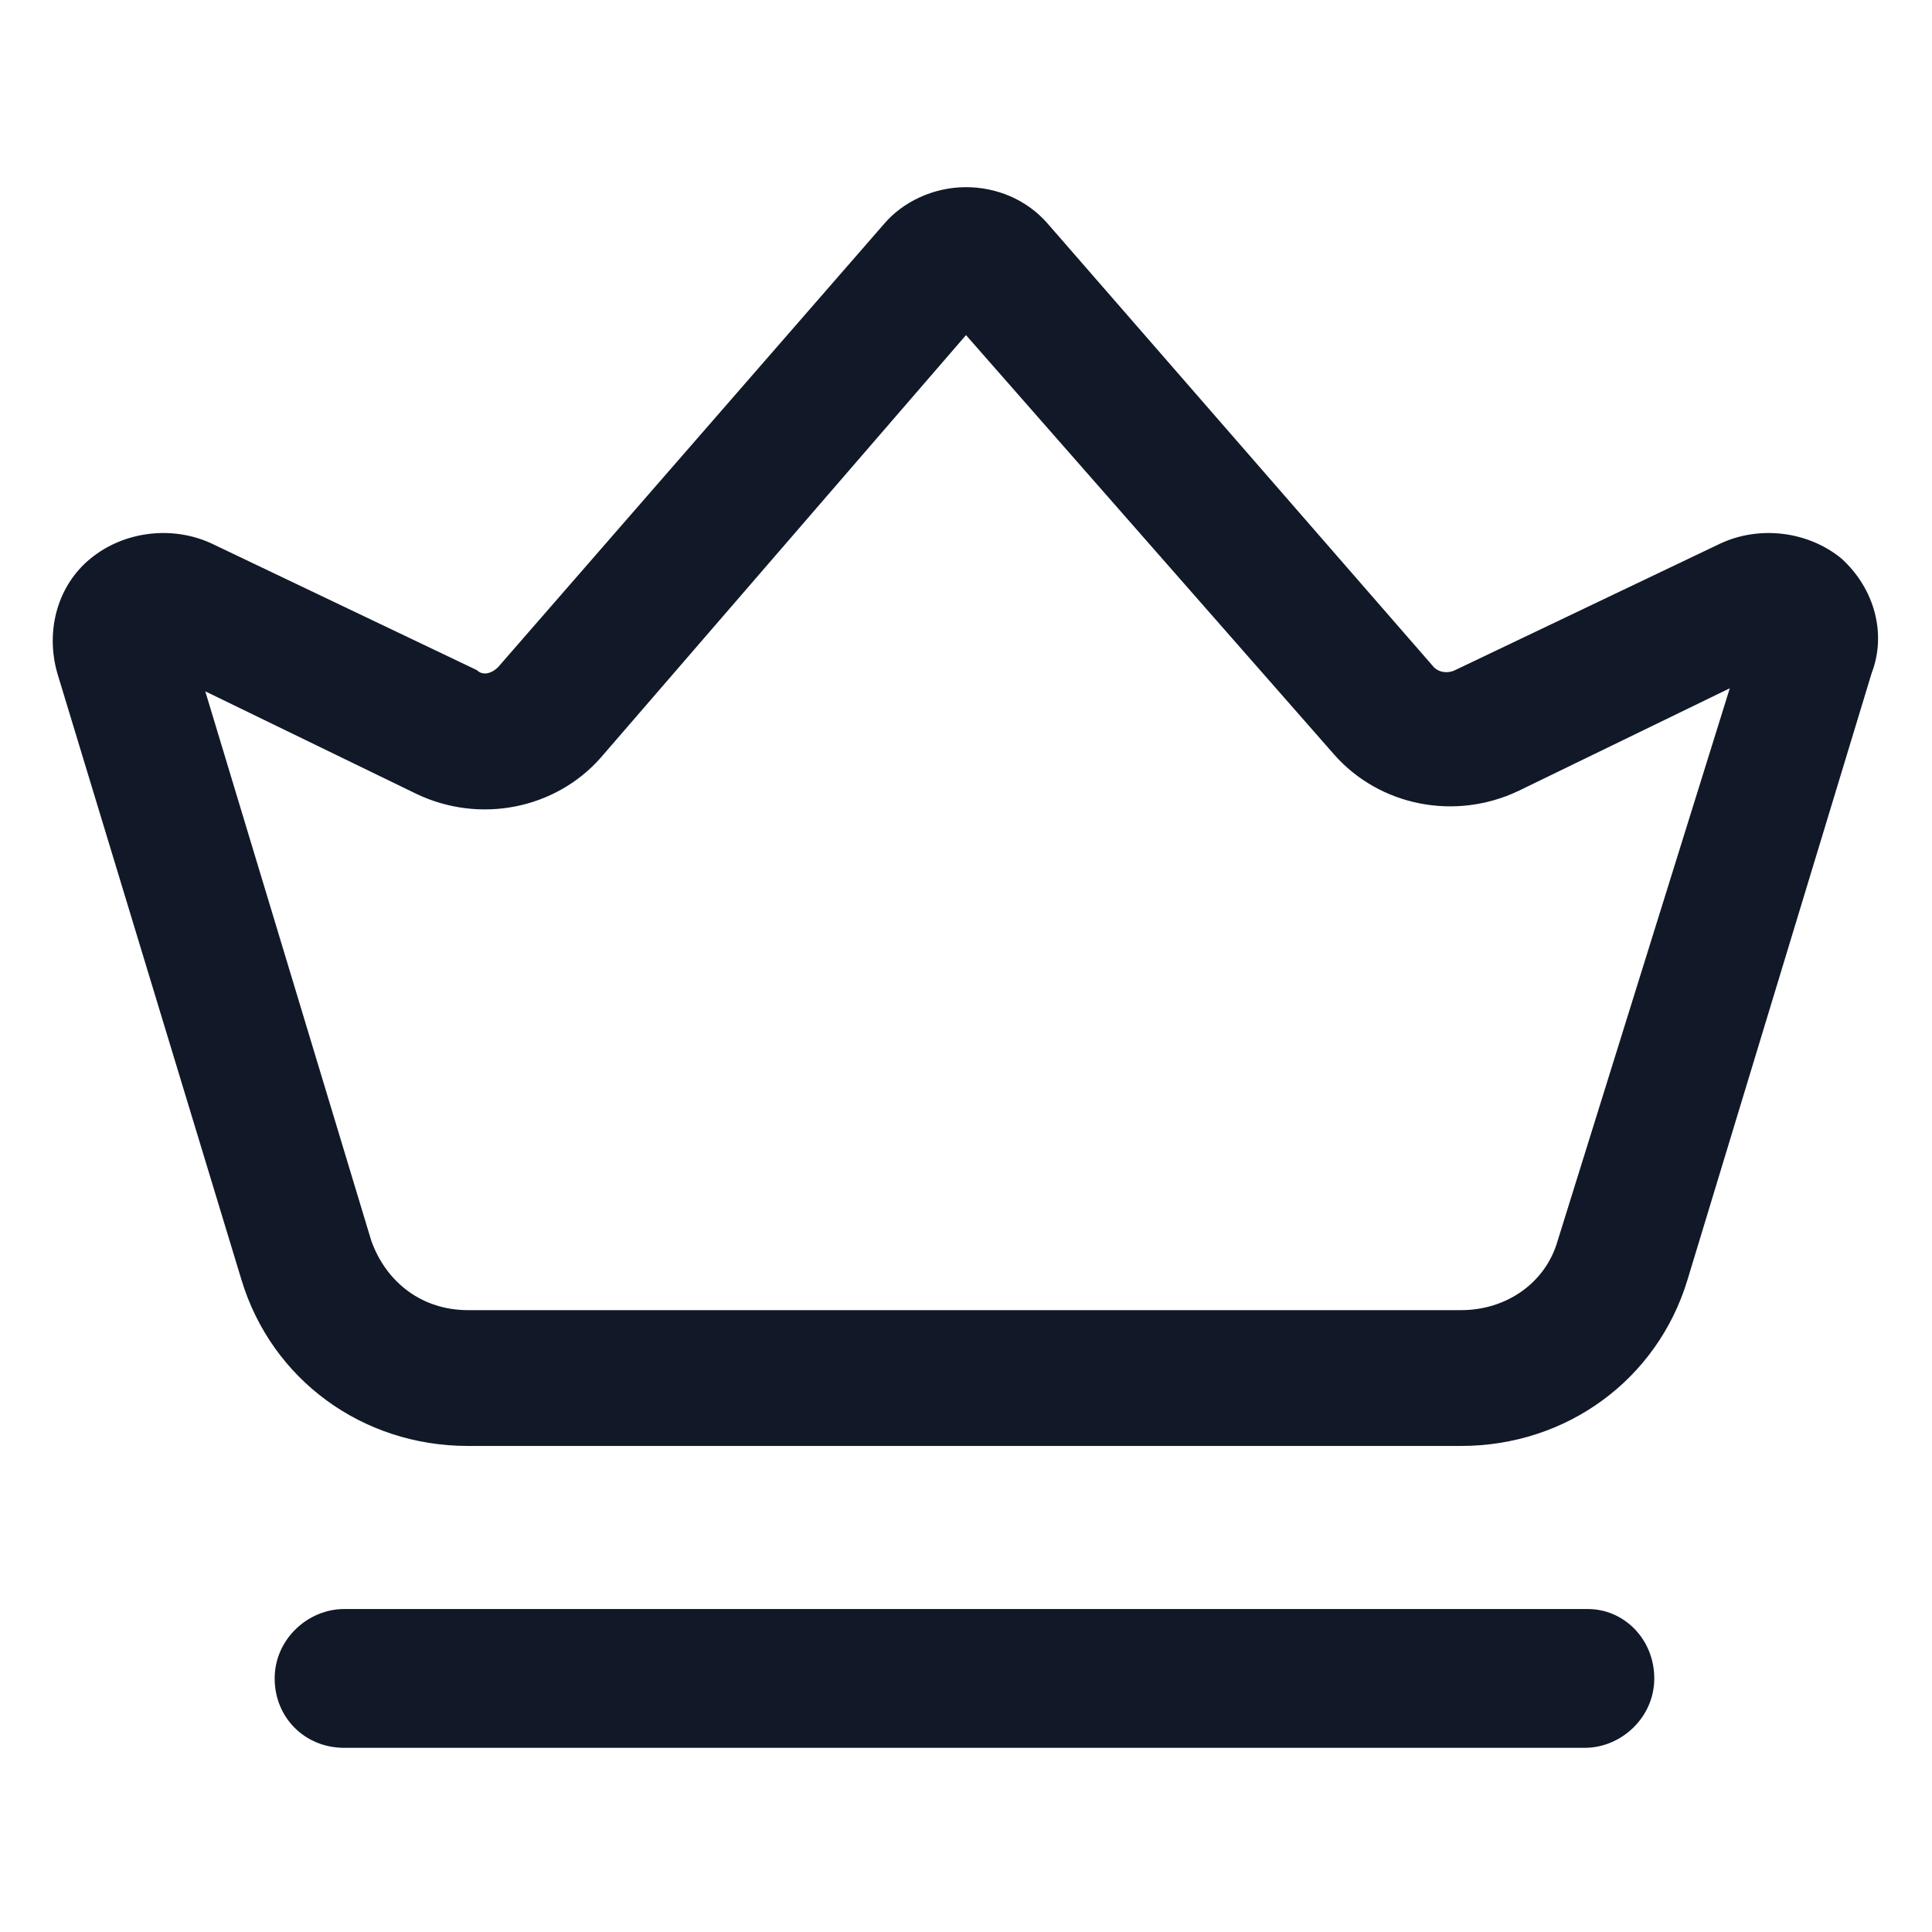 <svg xmlns="http://www.w3.org/2000/svg" width="24" height="24" viewBox="0 0 24 24" fill="none"><path d="M22.875 6.938C22.462 6.6 21.863 6.525 21.375 6.75L18.075 8.325C18 8.363 17.887 8.363 17.812 8.288L13.012 2.775C12.75 2.475 12.375 2.325 12 2.325C11.588 2.325 11.213 2.513 10.988 2.775L6.187 8.288C6.112 8.363 6 8.4 5.925 8.325L2.625 6.75C2.137 6.525 1.537 6.6 1.125 6.938C0.712 7.275 0.562 7.838 0.712 8.363L3 15.9C3.375 17.137 4.5 17.962 5.812 17.962H18.15C19.462 17.962 20.587 17.137 20.962 15.9L23.25 8.363C23.438 7.875 23.288 7.313 22.875 6.938ZM19.35 15.412C19.2 15.938 18.712 16.275 18.15 16.275H5.812C5.25 16.275 4.8 15.938 4.612 15.412L2.55 8.588L5.175 9.863C5.962 10.238 6.9 10.05 7.462 9.413L12 4.163L16.575 9.375C17.137 10.012 18.075 10.2 18.863 9.825L21.488 8.55L19.35 15.412Z" fill="#111928"></path><path d="M19.725 19.988H4.275C3.825 19.988 3.412 20.363 3.412 20.85C3.412 21.337 3.787 21.712 4.275 21.712H19.688C20.137 21.712 20.55 21.337 20.55 20.85C20.55 20.363 20.175 19.988 19.725 19.988Z" fill="#111928"></path></svg>